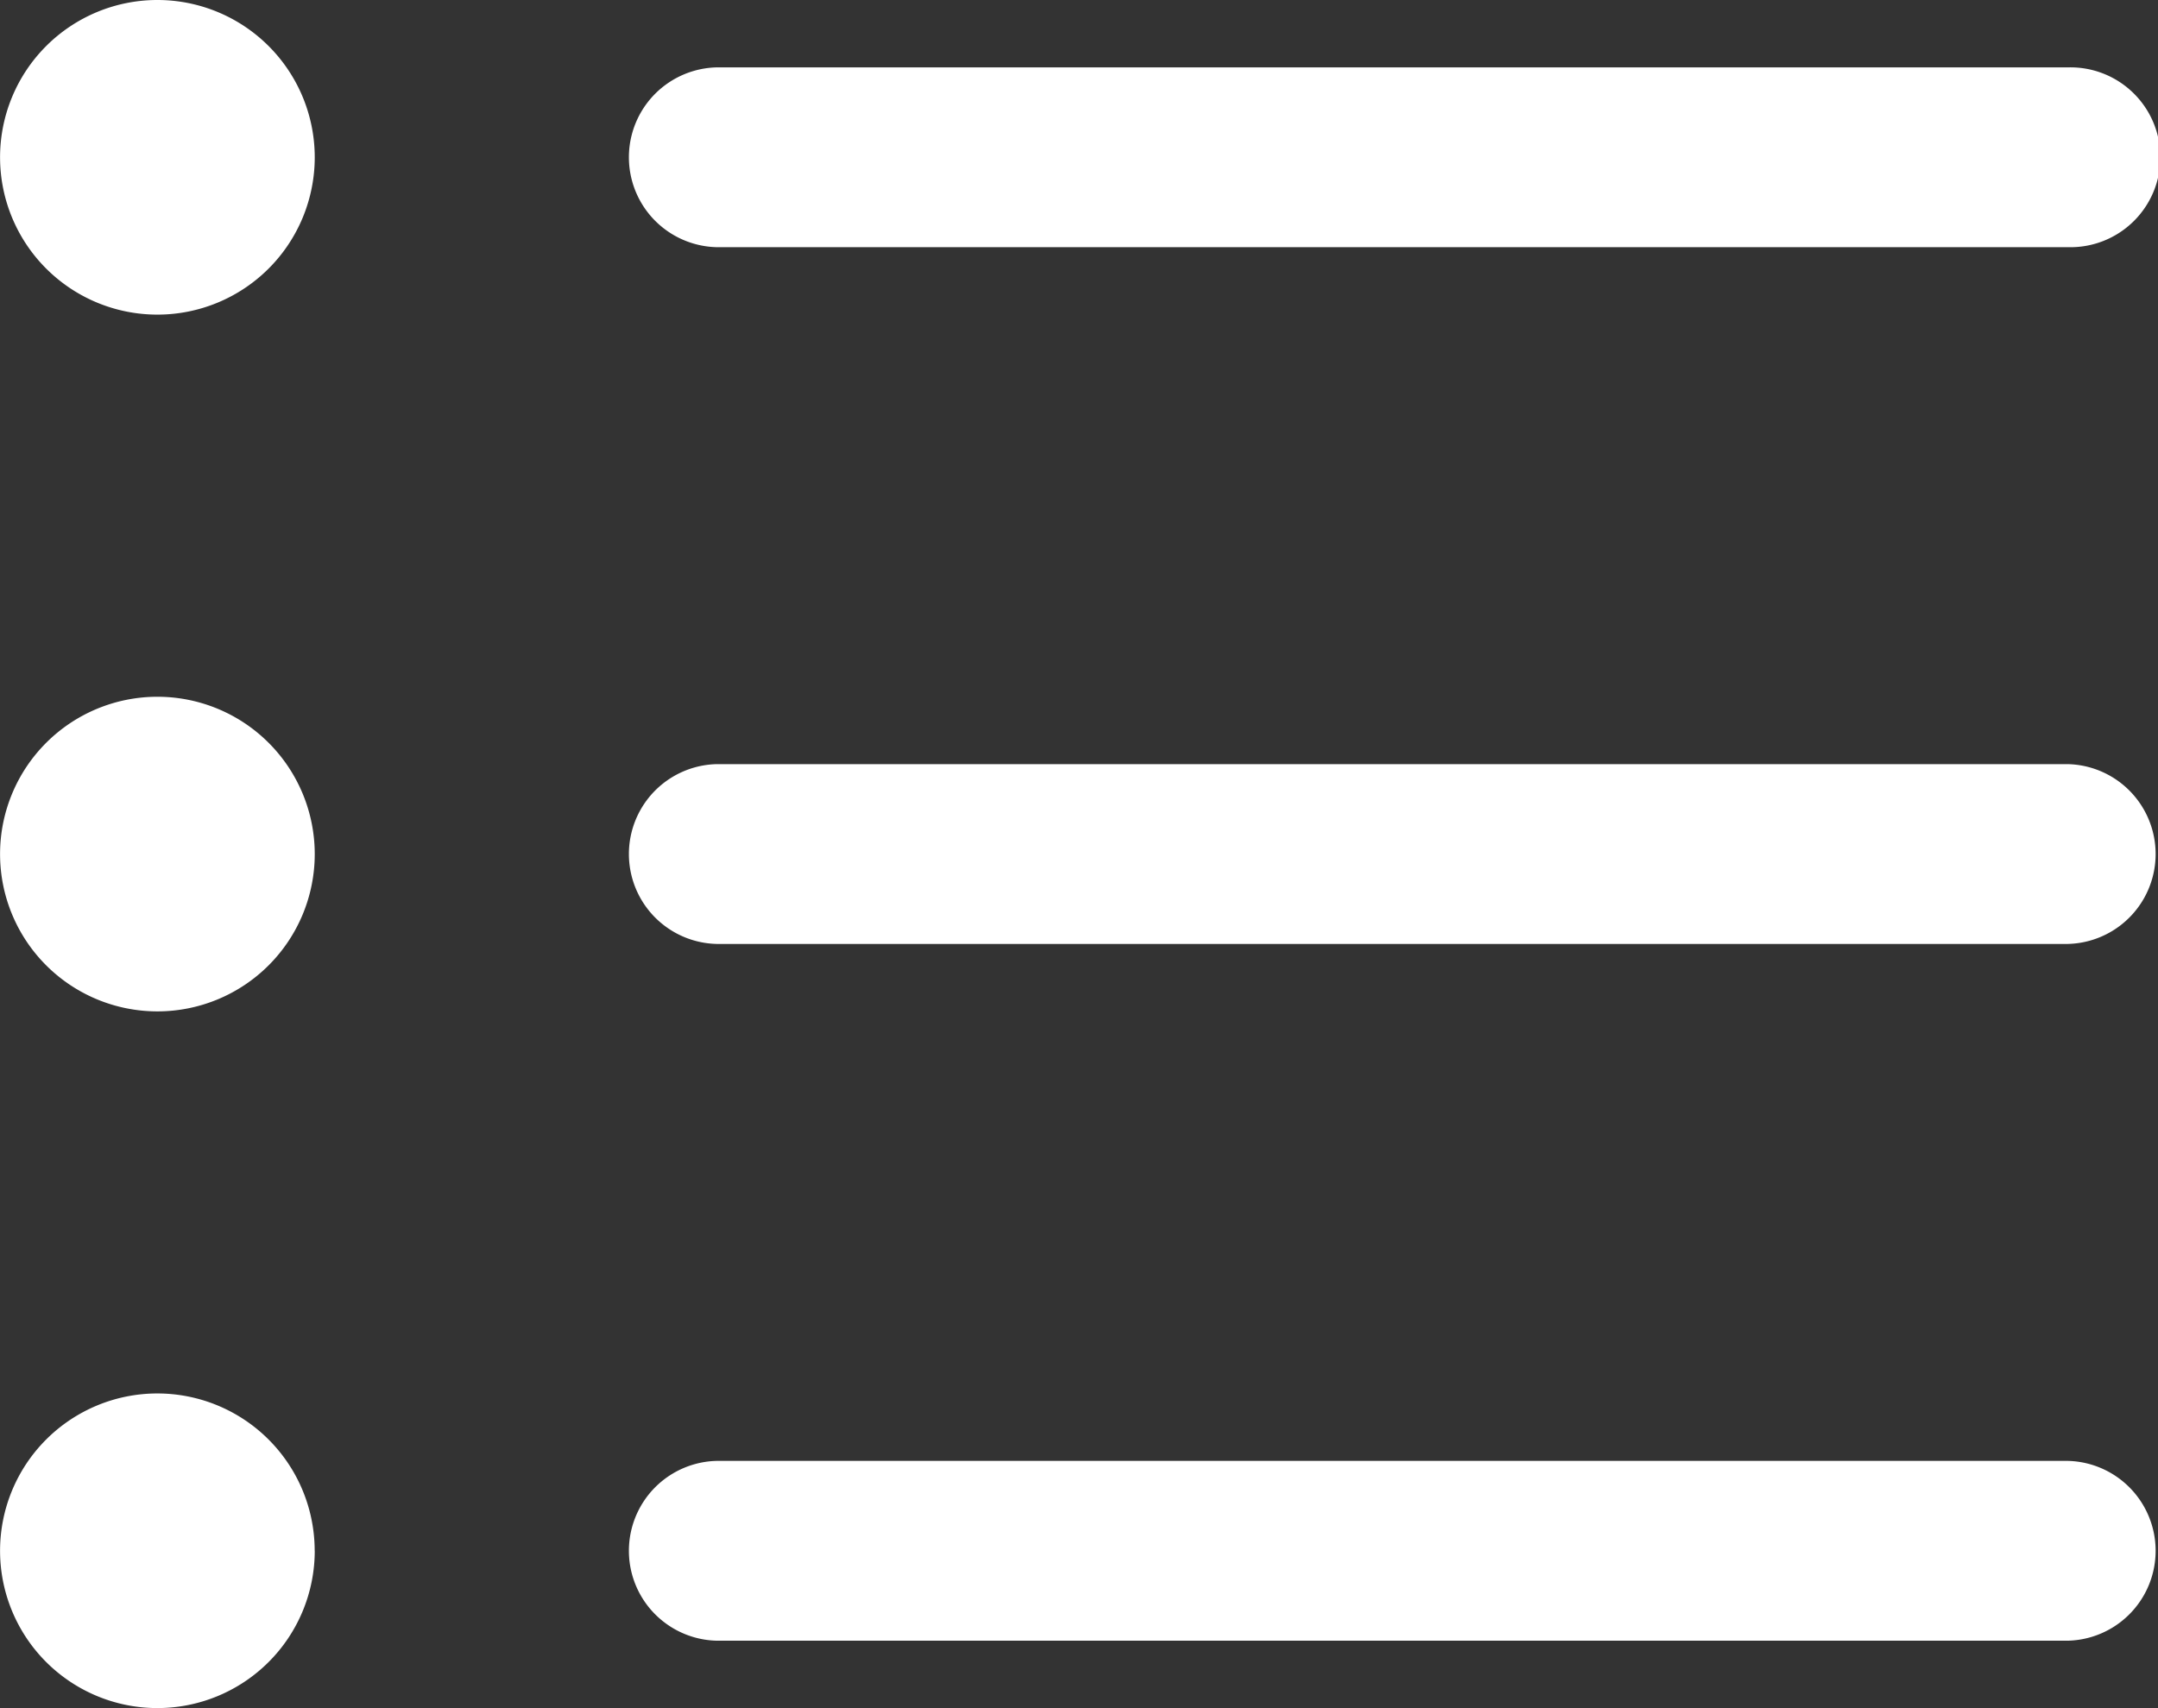 <svg id="Icon_ionic-ios-list" data-name="Icon ionic-ios-list" xmlns="http://www.w3.org/2000/svg" width="34.358" height="27.2" viewBox="0 0 34.358 27.2">
  <rect x="0" y="0" width="34.358" height="27.2" fill="#333333" stroke="none"/>
  <path id="Path_296" data-name="Path 296" d="M9.511,18.537a2.505,2.505,0,1,1-2.505-2.505A2.505,2.505,0,0,1,9.511,18.537Z" transform="translate(-4.5 -4.937)" fill="#fff"/>
  <path id="Path_297" data-name="Path 297" d="M9.511,9.818A2.505,2.505,0,1,1,7.005,7.313,2.505,2.505,0,0,1,9.511,9.818Z" transform="translate(-4.5 -7.313)" fill="#fff"/>
  <path id="Path_298" data-name="Path 298" d="M9.511,27.255A2.505,2.505,0,1,1,7.005,24.75a2.505,2.505,0,0,1,2.505,2.505Z" transform="translate(-4.5 -2.561)" fill="#fff"/>
  <path id="Path_299" data-name="Path 299" d="M35.29,16.875H13.771a1.432,1.432,0,0,0,0,2.863H35.29a1.432,1.432,0,0,0,0-2.863Z" transform="translate(-2.364 -4.707)" fill="#fff"/>
  <path id="Path_300" data-name="Path 300" d="M35.29,25.594H13.771a1.432,1.432,0,0,0,0,2.863H35.29a1.432,1.432,0,0,0,0-2.863Z" transform="translate(-2.364 -2.331)" fill="#fff"/>
  <path id="Path_301" data-name="Path 301" d="M13.771,11.019H35.29a1.432,1.432,0,1,0,0-2.863H13.771a1.432,1.432,0,0,0,0,2.863Z" transform="translate(-2.364 -7.083)" fill="#fff"/>
</svg>
